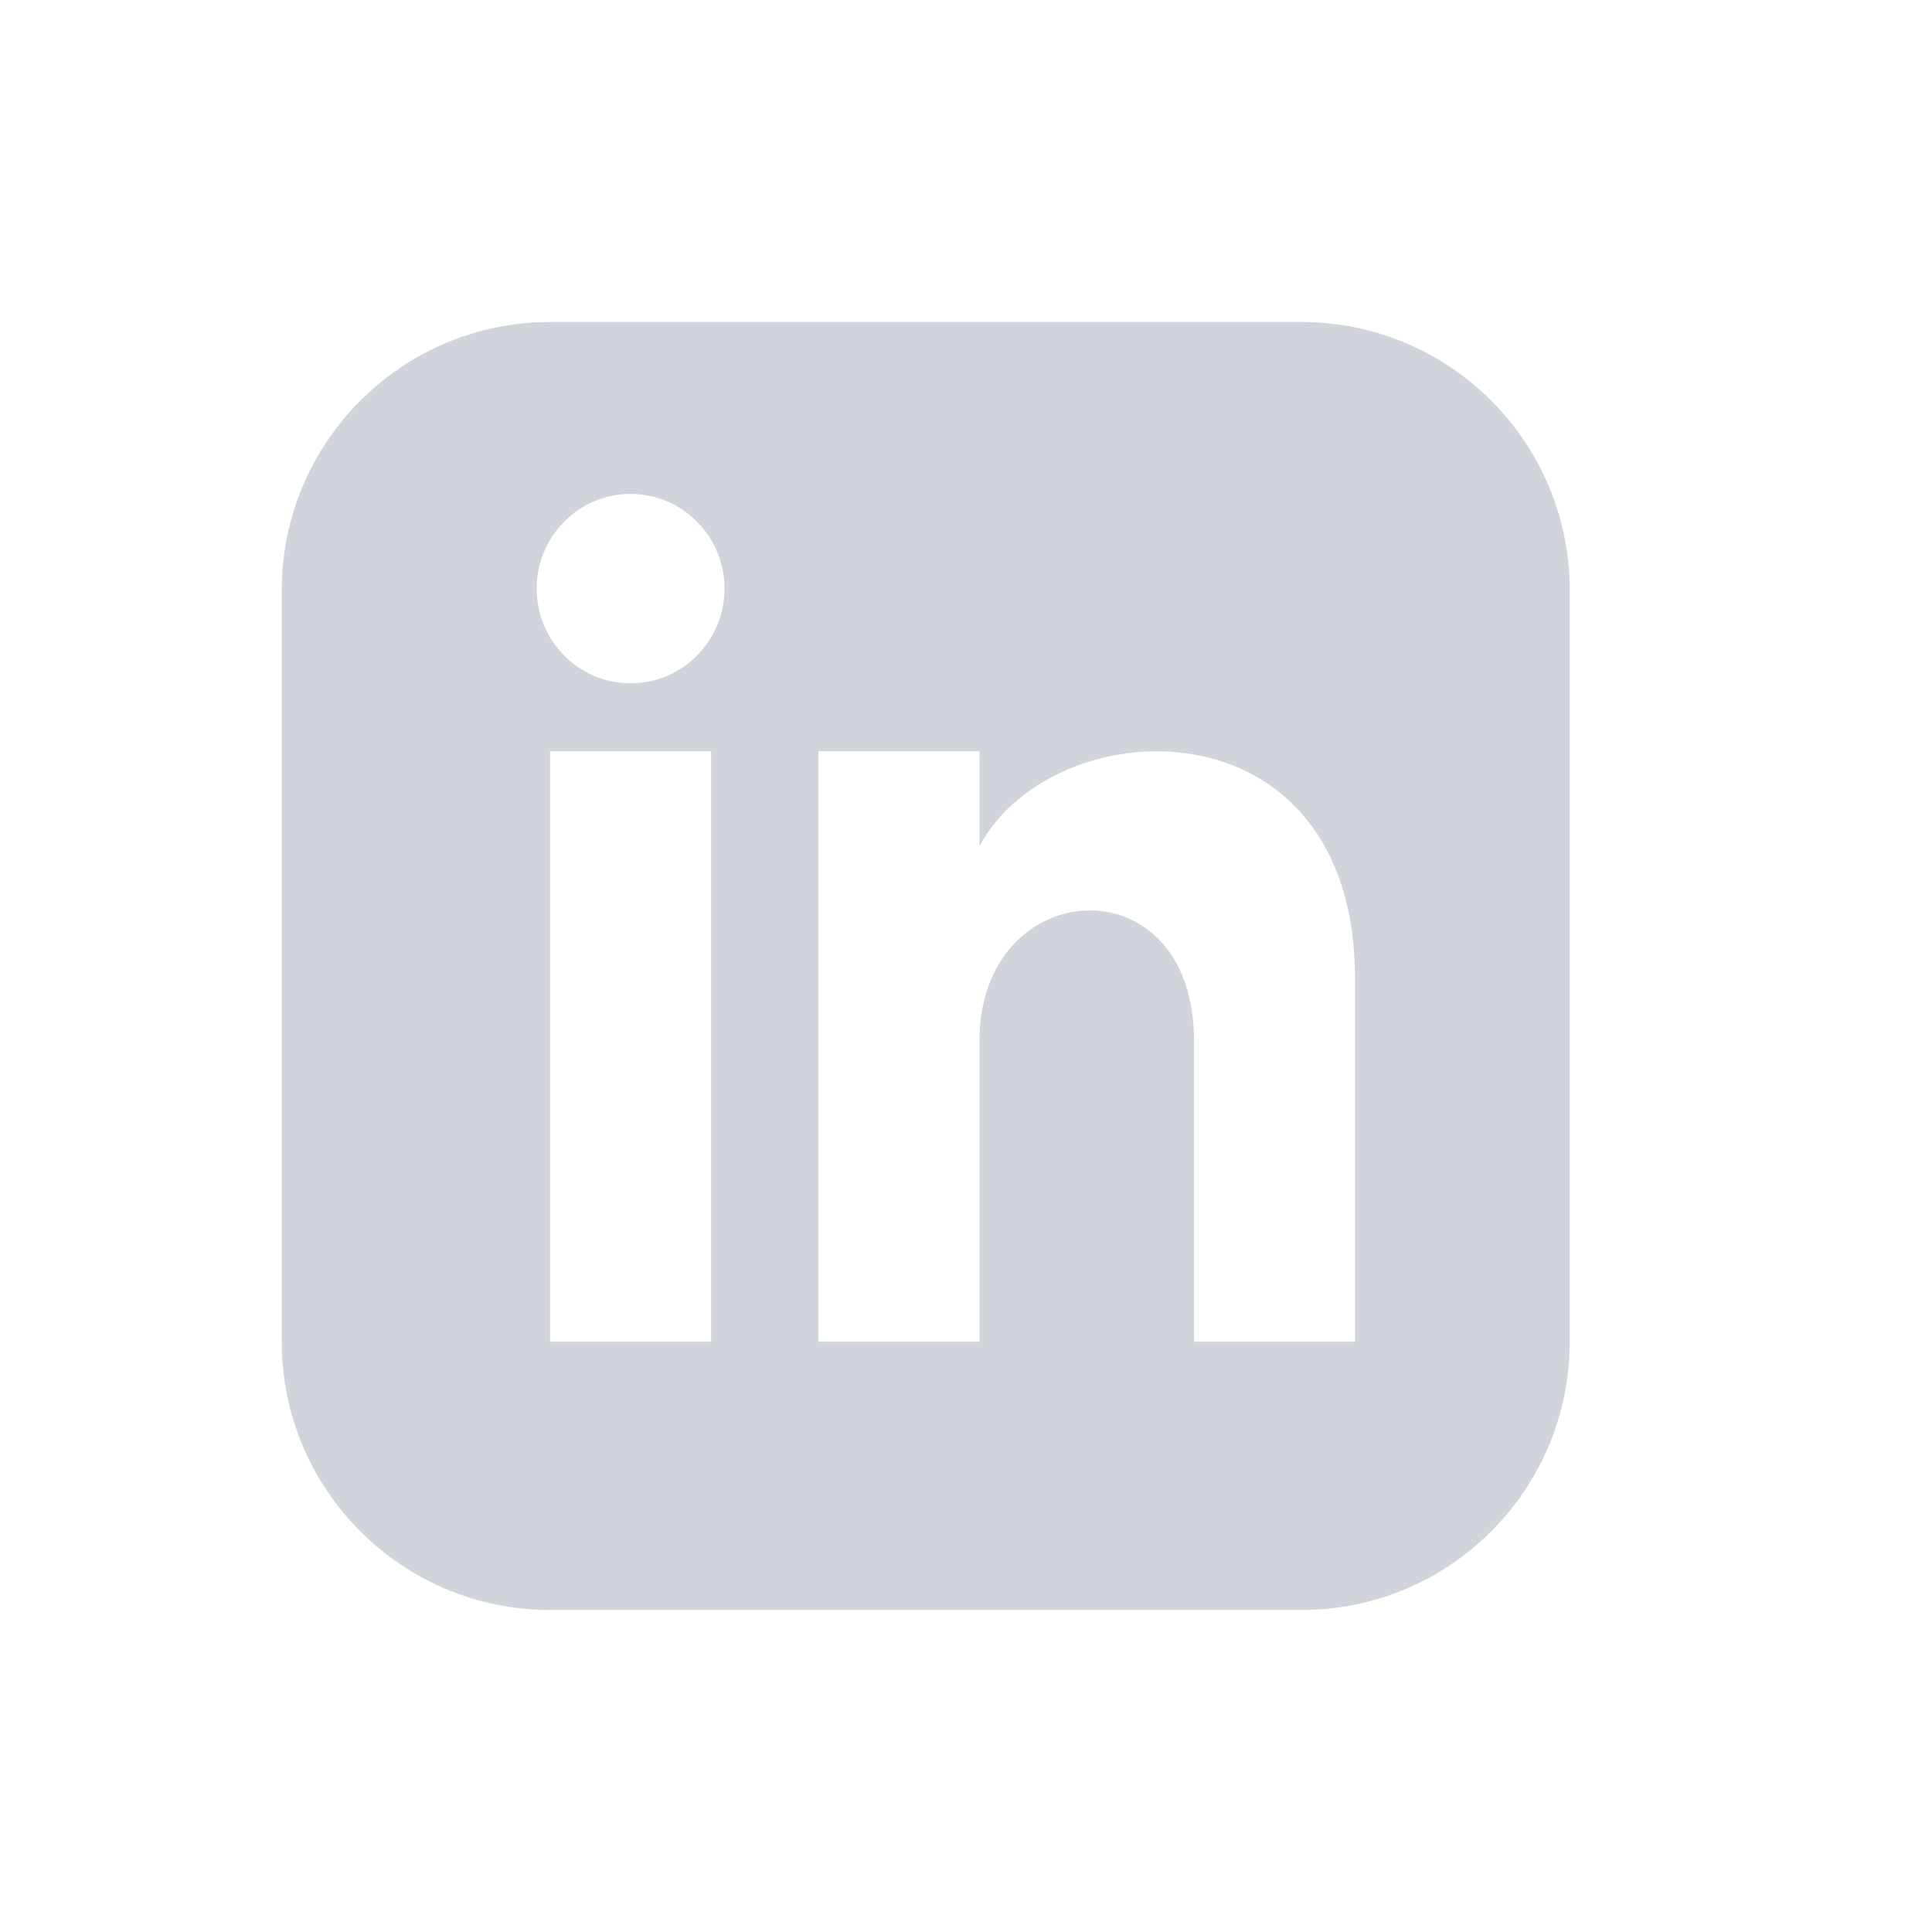 <svg width="24" height="24" viewBox="0 0 24 24" fill="none" xmlns="http://www.w3.org/2000/svg">
<path d="M16.167 4H6.833C4.993 4 3.5 5.493 3.5 7.333V16.667C3.5 18.507 4.993 20 6.833 20H16.167C18.008 20 19.5 18.507 19.5 16.667V7.333C19.5 5.493 18.008 4 16.167 4ZM8.833 16.667H6.833V9.333H8.833V16.667ZM7.833 8.488C7.189 8.488 6.667 7.961 6.667 7.312C6.667 6.663 7.189 6.136 7.833 6.136C8.477 6.136 9 6.663 9 7.312C9 7.961 8.478 8.488 7.833 8.488ZM16.833 16.667H14.833V12.931C14.833 10.685 12.167 10.855 12.167 12.931V16.667H10.167V9.333H12.167V10.51C13.097 8.786 16.833 8.659 16.833 12.161V16.667Z" fill="#D1D5DB"/>
</svg>
